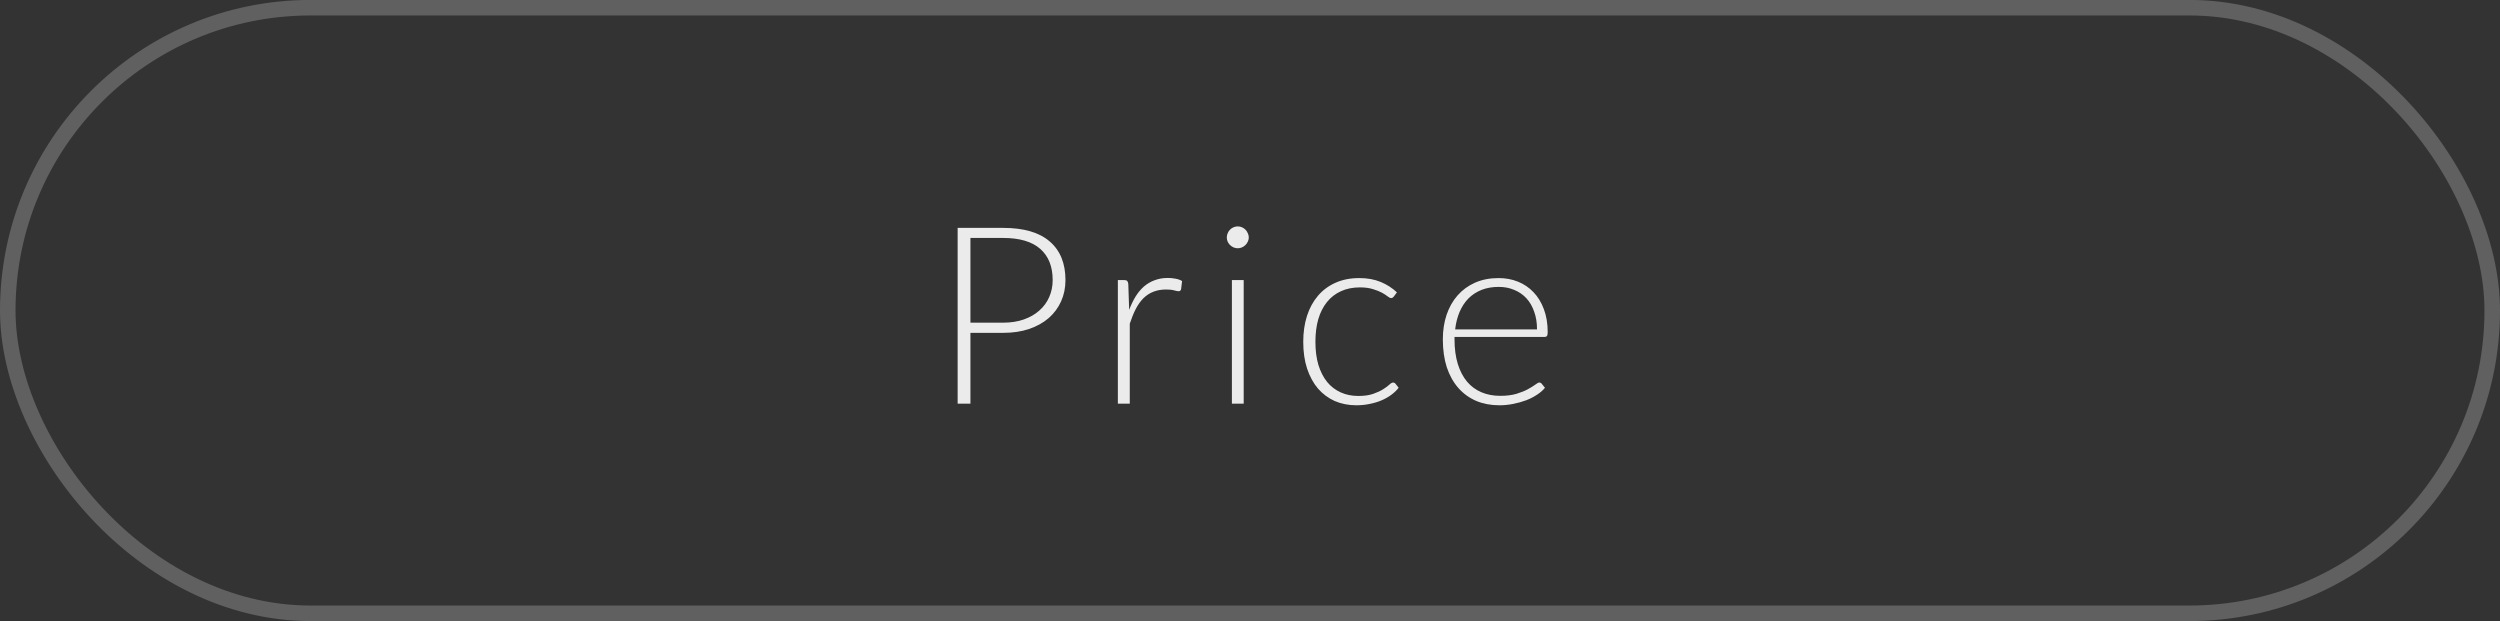 <svg xmlns="http://www.w3.org/2000/svg" width="161" height="40" viewBox="0 0 161 40" fill="none"><rect x="0" y="0" width="161" height="40" fill="#333333" stroke="none"/><rect x="0.5" y="0.496" width="160" height="39" rx="19.5" stroke="white" stroke-opacity="0.22"></rect><path opacity="0.9" d="M64.6 20.78C65.096 20.78 65.541 20.711 65.936 20.572C66.331 20.433 66.664 20.241 66.936 19.996C67.213 19.751 67.424 19.463 67.568 19.132C67.717 18.796 67.792 18.431 67.792 18.036C67.792 17.167 67.525 16.497 66.992 16.028C66.459 15.559 65.661 15.324 64.6 15.324H62.496V20.78H64.6ZM64.6 14.676C65.928 14.676 66.928 14.967 67.6 15.548C68.277 16.129 68.616 16.959 68.616 18.036C68.616 18.532 68.523 18.988 68.336 19.404C68.149 19.82 67.883 20.18 67.536 20.484C67.189 20.783 66.768 21.017 66.272 21.188C65.776 21.353 65.219 21.436 64.6 21.436H62.496V25.996H61.672V14.676H64.6ZM72.718 19.956C72.841 19.631 72.98 19.343 73.134 19.092C73.294 18.836 73.475 18.62 73.678 18.444C73.886 18.268 74.115 18.135 74.366 18.044C74.622 17.948 74.905 17.9 75.214 17.9C75.379 17.9 75.542 17.916 75.702 17.948C75.862 17.975 76.004 18.025 76.126 18.1L76.062 18.628C76.035 18.713 75.985 18.756 75.91 18.756C75.846 18.756 75.748 18.737 75.614 18.7C75.486 18.663 75.316 18.644 75.102 18.644C74.793 18.644 74.518 18.692 74.278 18.788C74.043 18.879 73.83 19.017 73.638 19.204C73.451 19.391 73.286 19.623 73.142 19.9C73.004 20.172 72.876 20.487 72.758 20.844V25.996H71.99V18.036H72.398C72.489 18.036 72.553 18.055 72.59 18.092C72.627 18.129 72.651 18.193 72.662 18.284L72.718 19.956ZM80.094 18.036V25.996H79.334V18.036H80.094ZM80.422 15.292C80.422 15.388 80.401 15.479 80.358 15.564C80.321 15.644 80.27 15.716 80.206 15.78C80.142 15.844 80.068 15.895 79.982 15.932C79.897 15.969 79.806 15.988 79.71 15.988C79.614 15.988 79.524 15.969 79.438 15.932C79.353 15.895 79.278 15.844 79.214 15.78C79.15 15.716 79.1 15.644 79.062 15.564C79.025 15.479 79.006 15.388 79.006 15.292C79.006 15.196 79.025 15.105 79.062 15.02C79.1 14.929 79.15 14.852 79.214 14.788C79.278 14.724 79.353 14.673 79.438 14.636C79.524 14.599 79.614 14.58 79.71 14.58C79.806 14.58 79.897 14.599 79.982 14.636C80.068 14.673 80.142 14.724 80.206 14.788C80.27 14.852 80.321 14.929 80.358 15.02C80.401 15.105 80.422 15.196 80.422 15.292ZM89.761 19.1C89.734 19.127 89.707 19.151 89.681 19.172C89.659 19.188 89.627 19.196 89.585 19.196C89.531 19.196 89.46 19.161 89.369 19.092C89.278 19.017 89.156 18.937 89.001 18.852C88.846 18.767 88.651 18.689 88.417 18.62C88.188 18.545 87.907 18.508 87.577 18.508C87.118 18.508 86.71 18.591 86.353 18.756C86.001 18.916 85.702 19.148 85.457 19.452C85.212 19.756 85.025 20.124 84.897 20.556C84.774 20.988 84.713 21.473 84.713 22.012C84.713 22.572 84.777 23.068 84.905 23.5C85.038 23.932 85.225 24.297 85.465 24.596C85.705 24.889 85.996 25.113 86.337 25.268C86.678 25.423 87.057 25.5 87.473 25.5C87.857 25.5 88.177 25.455 88.433 25.364C88.694 25.273 88.907 25.175 89.073 25.068C89.243 24.961 89.377 24.863 89.473 24.772C89.569 24.681 89.649 24.636 89.713 24.636C89.777 24.636 89.83 24.663 89.873 24.716L90.073 24.972C89.95 25.132 89.796 25.281 89.609 25.42C89.422 25.559 89.212 25.679 88.977 25.78C88.742 25.881 88.486 25.959 88.209 26.012C87.937 26.071 87.651 26.1 87.353 26.1C86.846 26.1 86.382 26.009 85.961 25.828C85.545 25.641 85.185 25.375 84.881 25.028C84.582 24.676 84.347 24.247 84.177 23.74C84.011 23.233 83.929 22.657 83.929 22.012C83.929 21.404 84.009 20.849 84.169 20.348C84.329 19.847 84.564 19.415 84.873 19.052C85.182 18.689 85.558 18.409 86.001 18.212C86.449 18.009 86.961 17.908 87.537 17.908C88.054 17.908 88.513 17.991 88.913 18.156C89.313 18.321 89.662 18.545 89.961 18.828L89.761 19.1ZM98.984 21.212C98.984 20.785 98.922 20.404 98.799 20.068C98.682 19.727 98.514 19.439 98.296 19.204C98.077 18.969 97.816 18.791 97.511 18.668C97.213 18.54 96.882 18.476 96.519 18.476C96.109 18.476 95.741 18.54 95.415 18.668C95.09 18.796 94.808 18.98 94.567 19.22C94.333 19.46 94.144 19.748 93.999 20.084C93.856 20.42 93.76 20.796 93.712 21.212H98.984ZM93.671 21.7V21.852C93.671 22.449 93.741 22.975 93.879 23.428C94.018 23.881 94.216 24.263 94.472 24.572C94.728 24.876 95.037 25.105 95.4 25.26C95.762 25.415 96.168 25.492 96.615 25.492C97.016 25.492 97.362 25.449 97.656 25.364C97.949 25.273 98.194 25.175 98.391 25.068C98.594 24.956 98.754 24.857 98.871 24.772C98.989 24.681 99.074 24.636 99.127 24.636C99.197 24.636 99.25 24.663 99.287 24.716L99.496 24.972C99.368 25.132 99.197 25.281 98.984 25.42C98.775 25.559 98.541 25.679 98.279 25.78C98.023 25.876 97.746 25.953 97.448 26.012C97.154 26.071 96.858 26.1 96.559 26.1C96.016 26.1 95.519 26.007 95.072 25.82C94.624 25.628 94.24 25.351 93.919 24.988C93.6 24.625 93.352 24.183 93.175 23.66C93.005 23.132 92.919 22.529 92.919 21.852C92.919 21.281 92.999 20.756 93.159 20.276C93.325 19.791 93.559 19.375 93.864 19.028C94.173 18.676 94.549 18.401 94.992 18.204C95.439 18.007 95.946 17.908 96.511 17.908C96.96 17.908 97.376 17.985 97.76 18.14C98.144 18.295 98.477 18.521 98.76 18.82C99.042 19.113 99.263 19.476 99.424 19.908C99.589 20.34 99.671 20.836 99.671 21.396C99.671 21.513 99.656 21.593 99.624 21.636C99.591 21.679 99.538 21.7 99.463 21.7H93.671Z" fill="white"></path></svg>